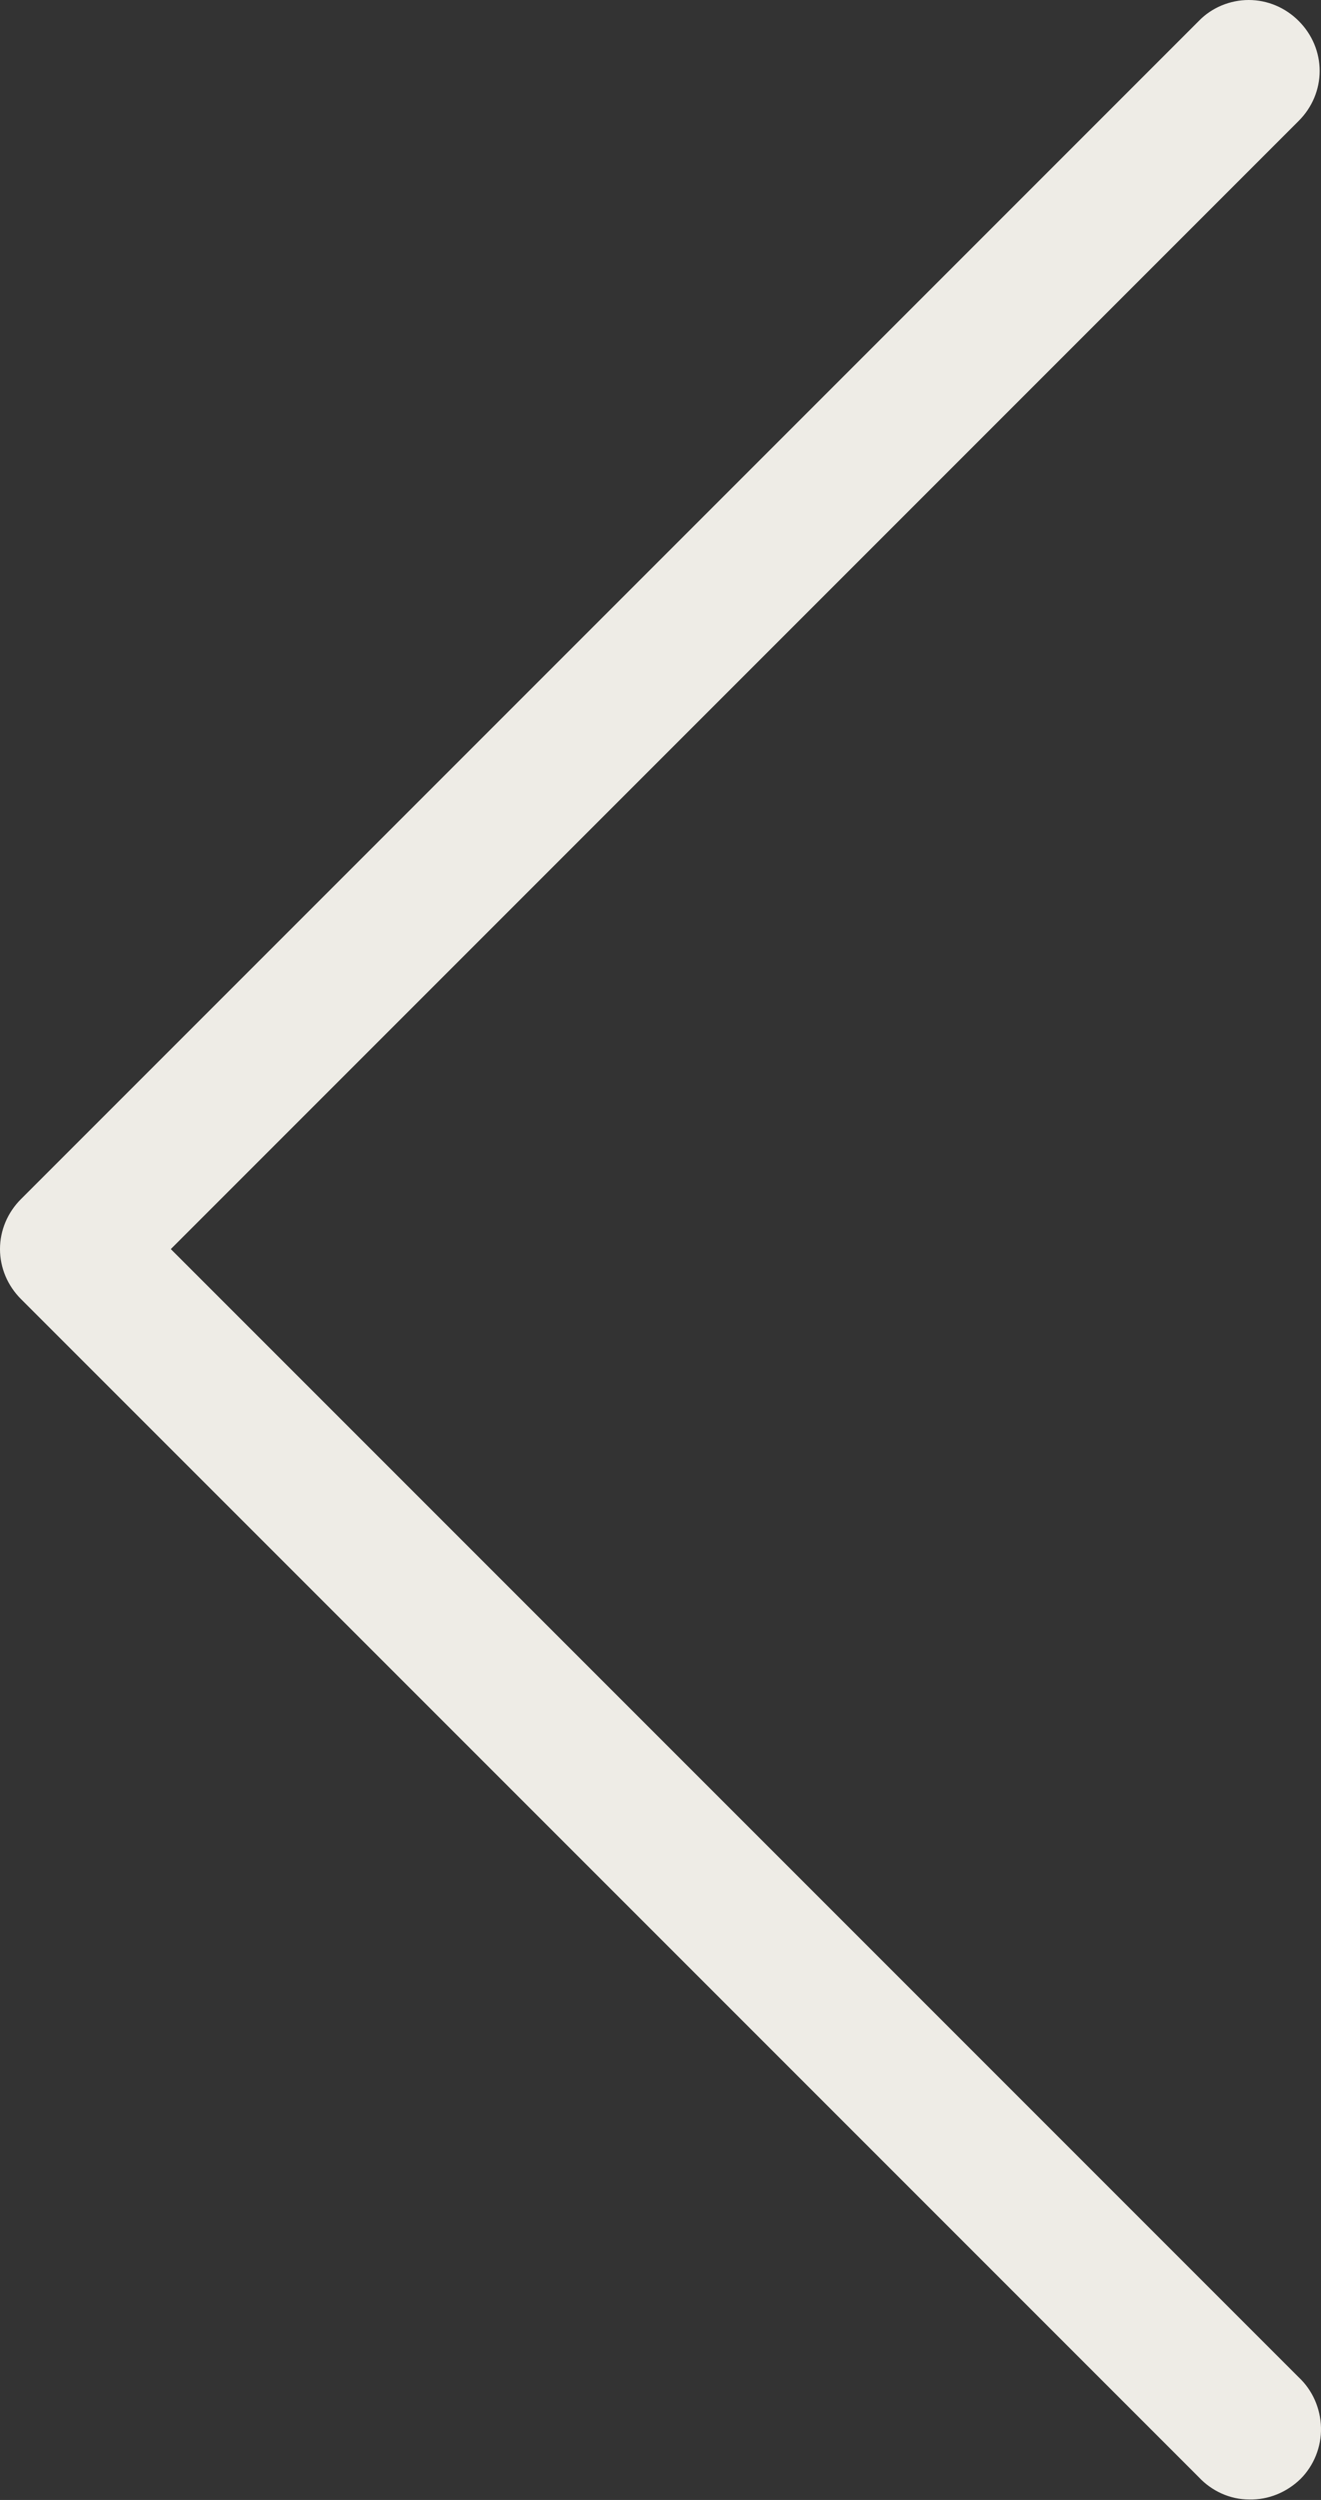 <?xml version="1.0" encoding="UTF-8"?>
<!-- Generator: Adobe Illustrator 27.0.0, SVG Export Plug-In . SVG Version: 6.00 Build 0)  -->
<svg xmlns="http://www.w3.org/2000/svg" xmlns:xlink="http://www.w3.org/1999/xlink" version="1.1" id="Livello_2_00000100364711465671583180000003572928674381875608_" x="0px" y="0px" viewBox="0 0 296.2 560.4" style="enable-background:new 0 0 296.2 560.4;" xml:space="preserve">
<rect x="0" y="0" width="296.2" height="560.4" fill="#333333" stroke="none"/>
<style type="text/css">
	.st0{fill:#EEECE6;}
</style>
<g id="Livello_1-2">
	<path class="st0" d="M291.2,4.7c-3-3-7-4.7-11.2-4.7c-4.2,0-8.3,1.7-11.2,4.7L4.7,268.8c-3,3-4.7,7-4.7,11.2s1.7,8.2,4.7,11.2   l264.1,264.1c2.9,3.1,7,5,11.3,5c4.3,0.1,8.4-1.6,11.5-4.6c3-3,4.7-7.2,4.6-11.5c-0.1-4.3-1.9-8.4-5-11.3L38.3,280L291.2,27.1   c3-3,4.7-7,4.7-11.2S294.2,7.7,291.2,4.7L291.2,4.7L291.2,4.7z"></path>
</g>
</svg>

